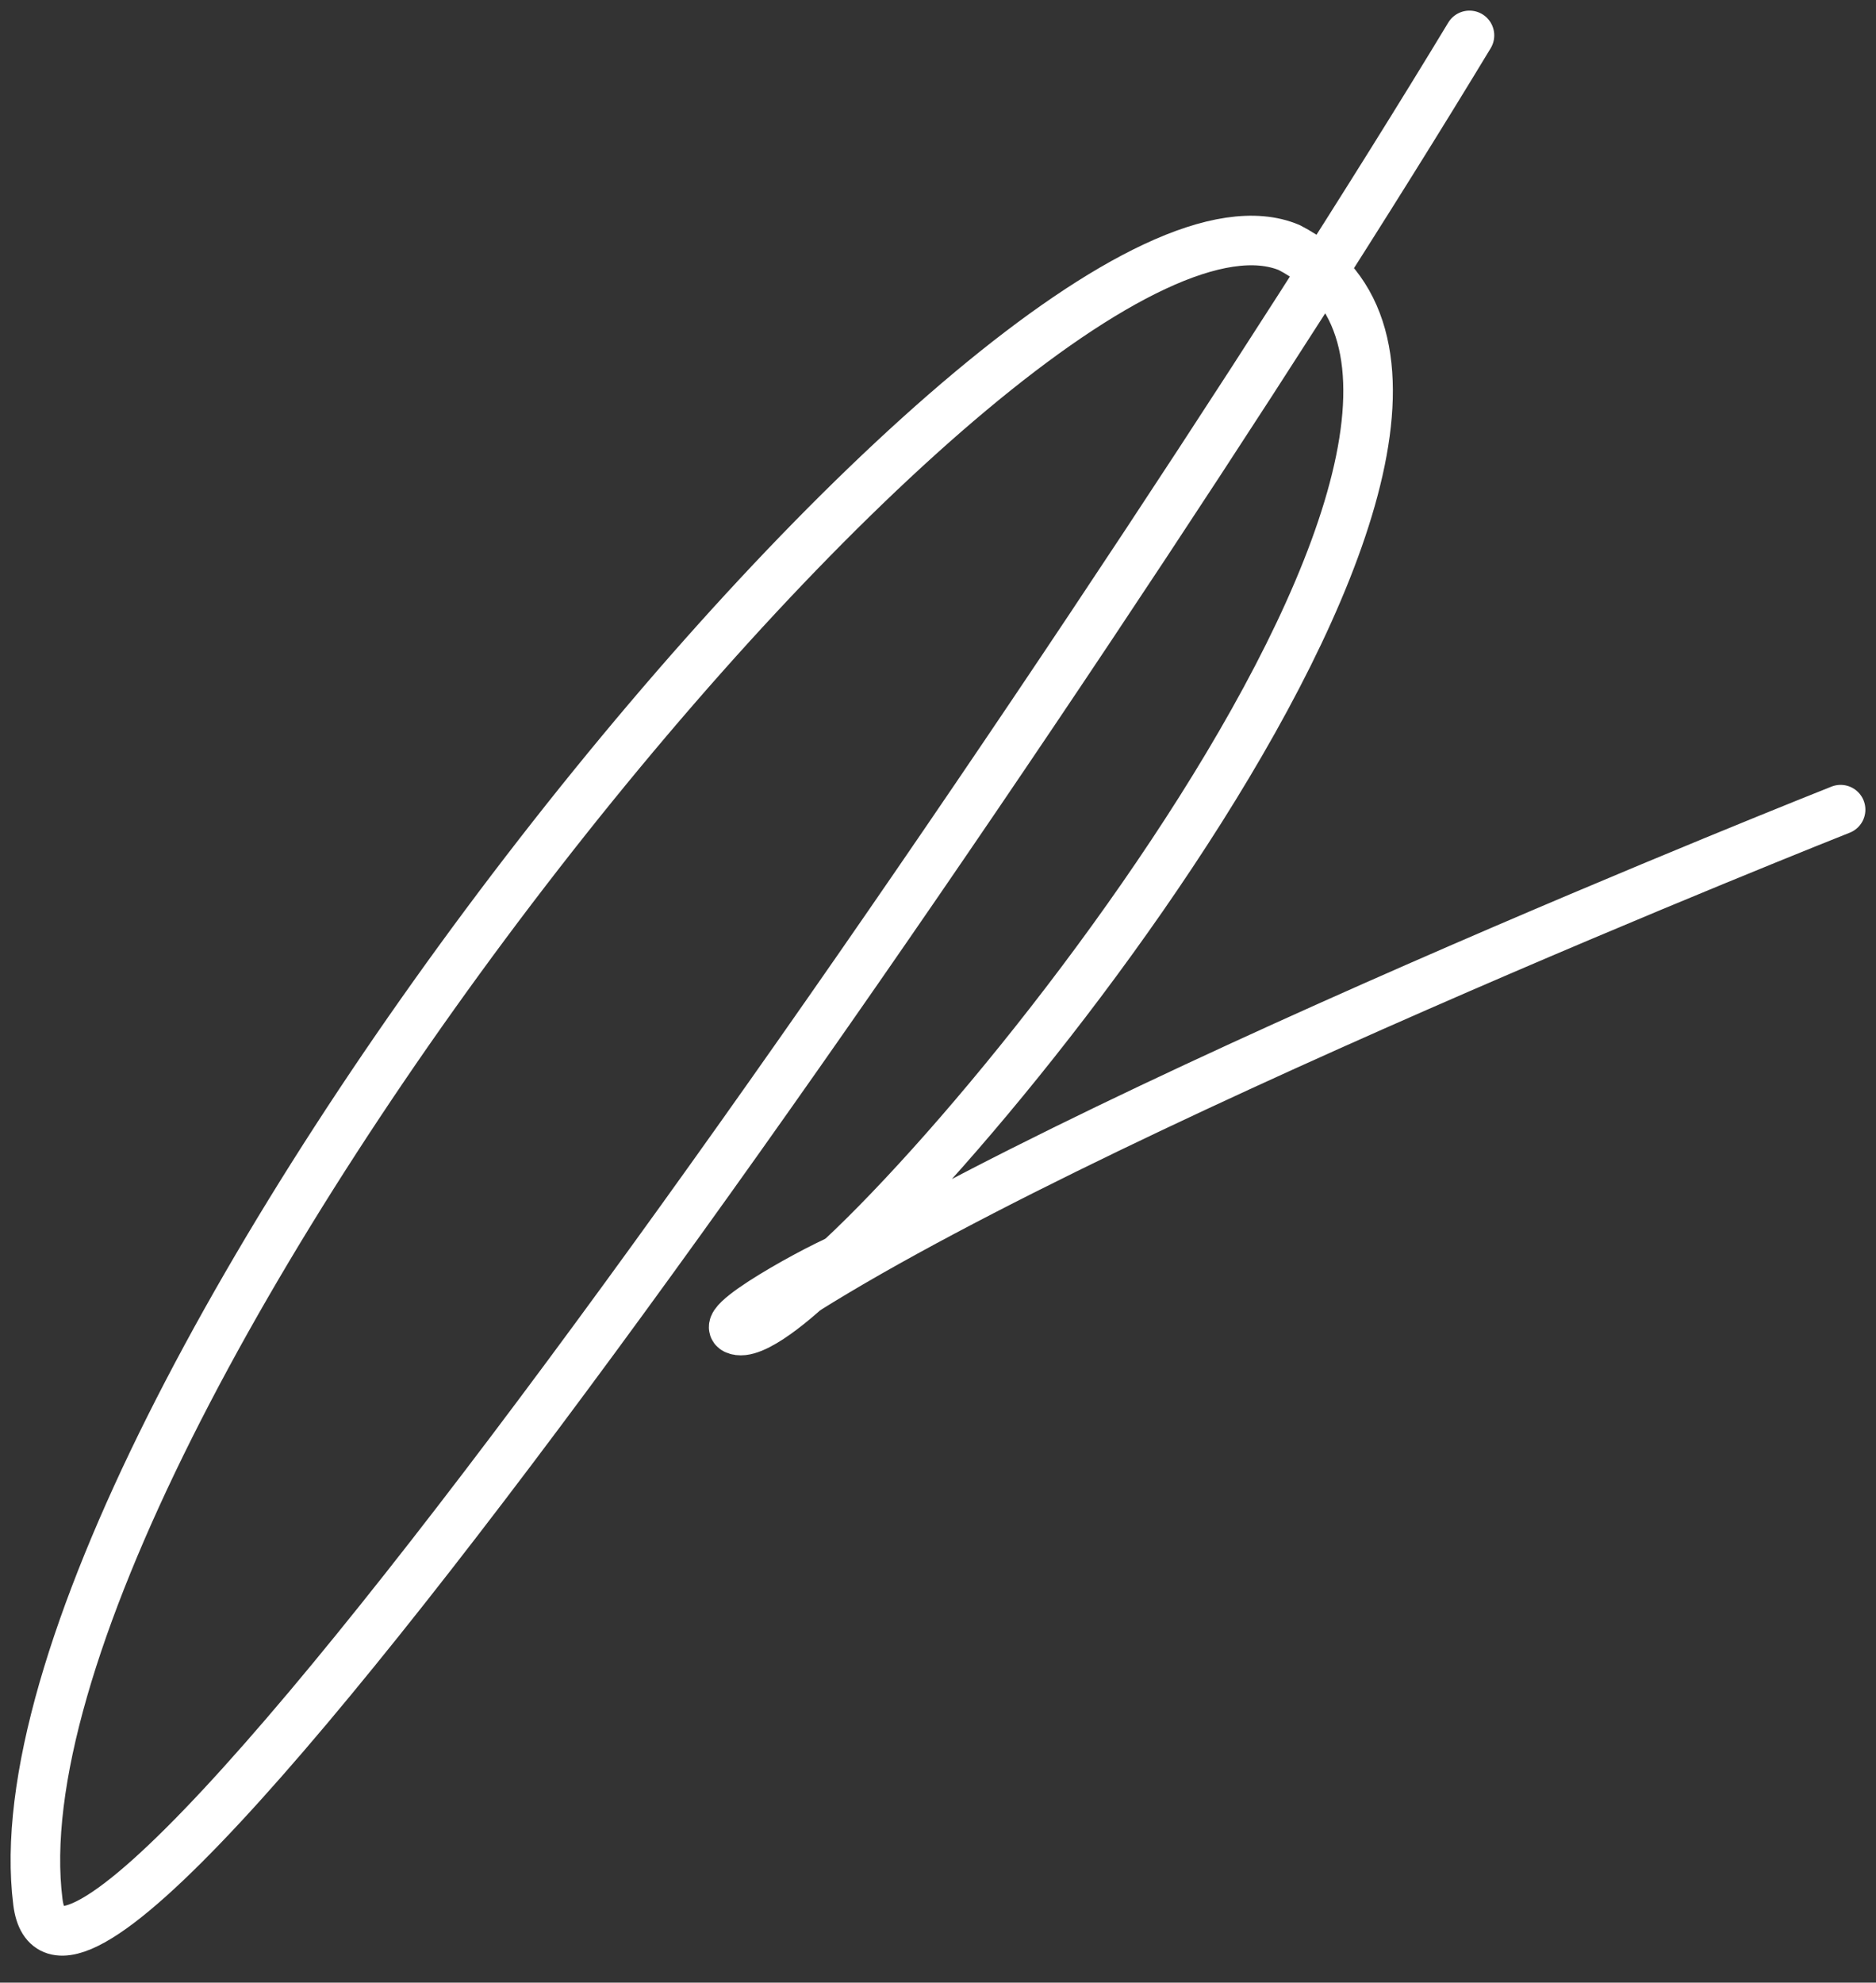 <svg width="53" height="56" viewBox="0 0 53 56" fill="none" xmlns="http://www.w3.org/2000/svg">
<rect x="0" y="0" width="53" height="56" fill="#333333" stroke="none"/>
<path d="M41.515 1C30.803 18.715 1.981 60.896 1.071 53.726C-0.632 40.298 28.737 3.784 36.422 6.992C45.11 11.485 25.865 34.853 21.971 36.95C30.059 31.557 52 22.869 52 22.869" stroke="white" stroke-width="1.4" stroke-linecap="round" stroke-linejoin="round"/>
<path d="M24.067 35.453C23.767 35.453 20.293 37.31 20.772 37.55C21.251 37.79 22.569 36.651 23.168 36.052" stroke="white" stroke-width="1.4" stroke-linecap="round" stroke-linejoin="round"/>
</svg>
